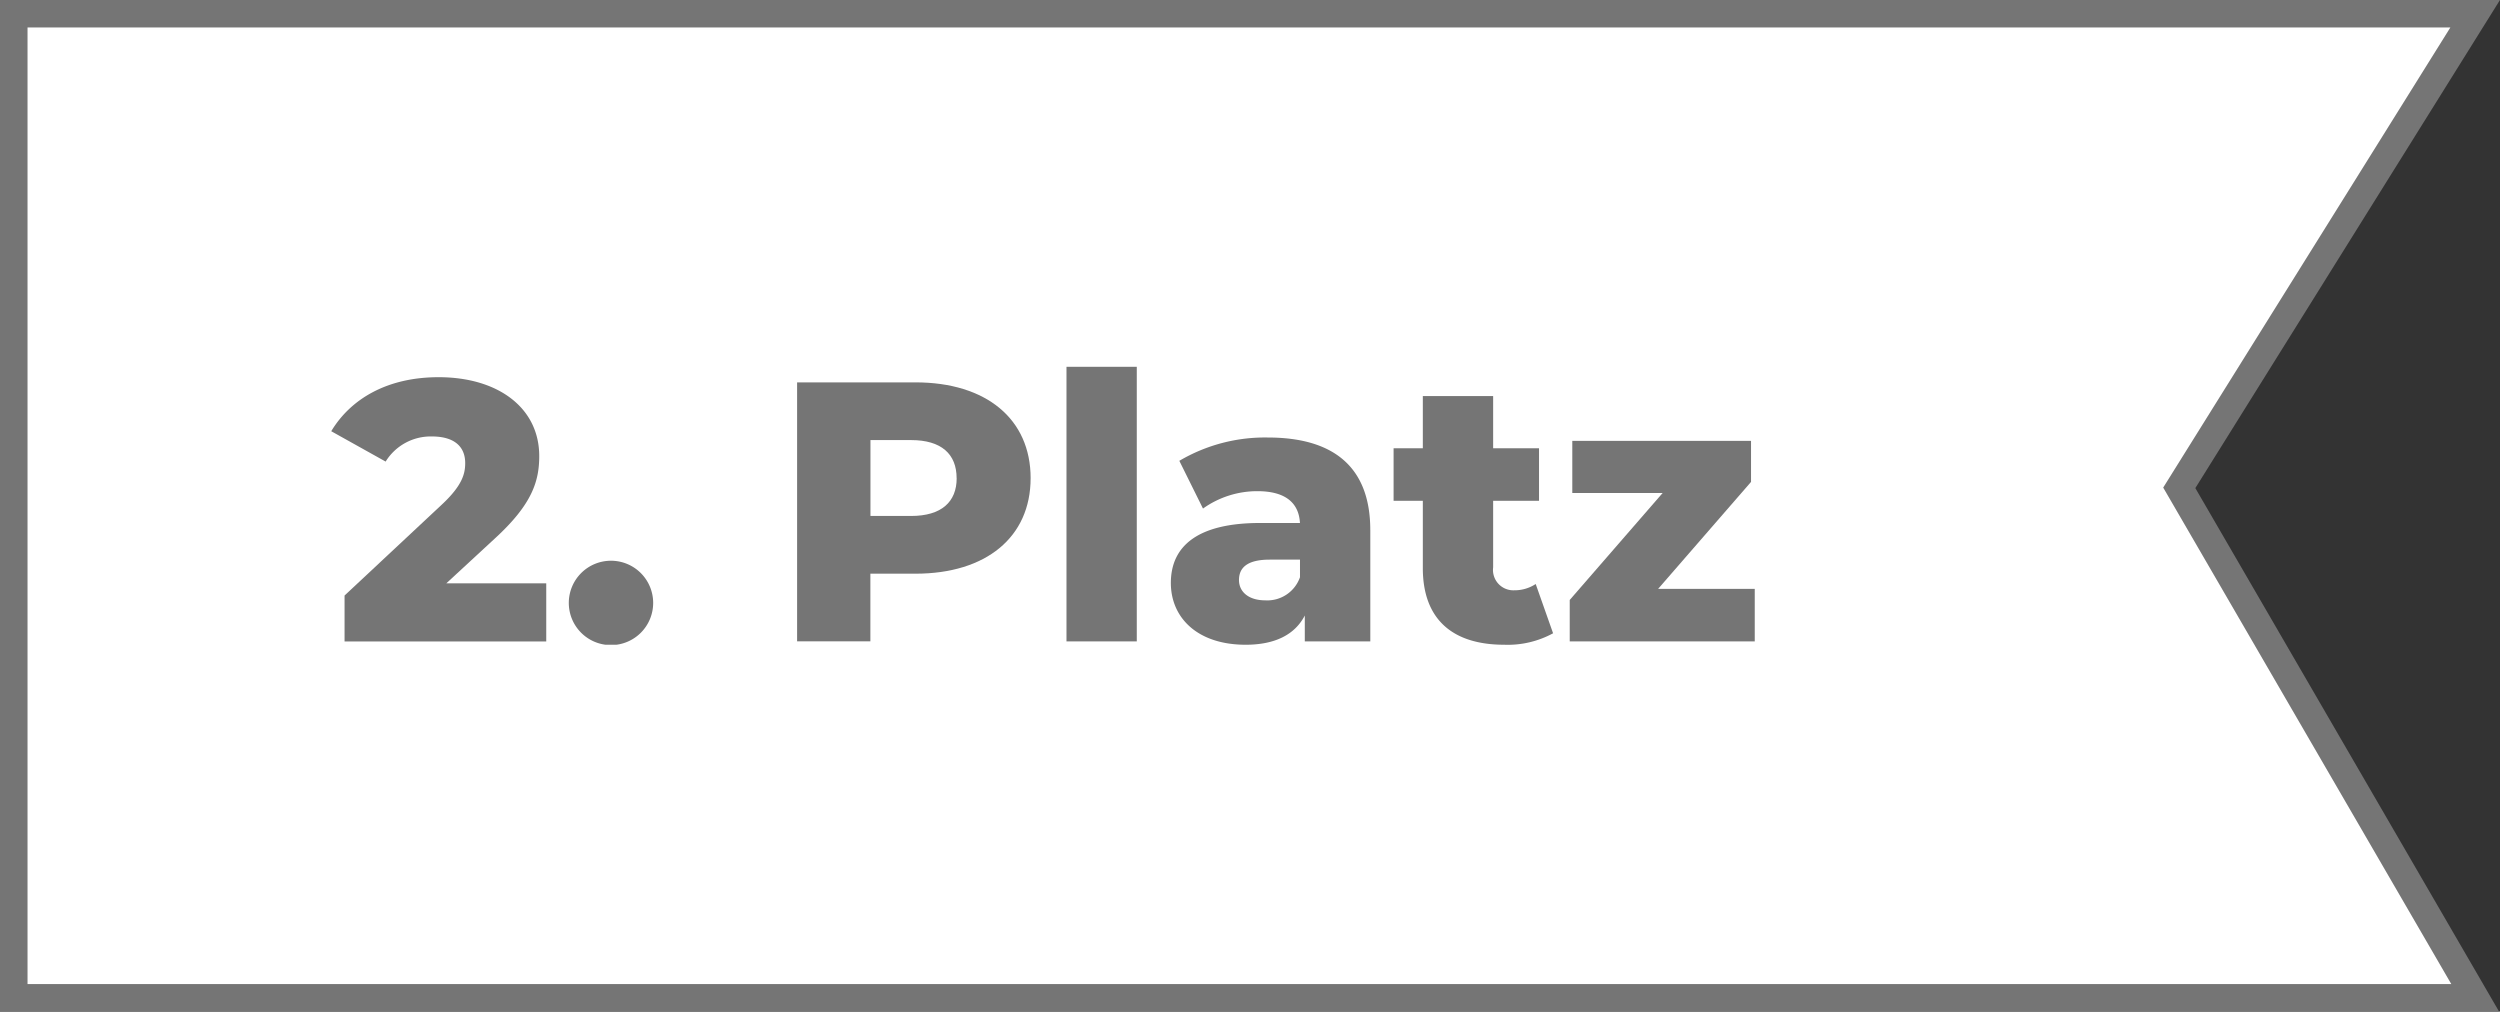 <svg xmlns="http://www.w3.org/2000/svg" xmlns:xlink="http://www.w3.org/1999/xlink" width="181.637" height="73.496" viewBox="0 0 181.637 73.496">
  <rect x="0" y="0" width="181.637" height="73.496" fill="#333333" stroke="none"/>
  <defs>
    <clipPath id="clip-path">
      <rect id="Rectangle_72" data-name="Rectangle 72" width="103.425" height="20.191" fill="#757575"/>
    </clipPath>
  </defs>
  <g id="Group_65" data-name="Group 65" transform="translate(-6861.014 -792.442)">
    <g id="Group_54" data-name="Group 54" transform="translate(6862.014 793.442)">
      <path id="Path_15" data-name="Path 15" d="M0,0H71.5V178.834l-34.448-21.5L0,178.834Z" transform="translate(0 71.496) rotate(-90)" fill="#fff" stroke="#757575" stroke-width="2"/>
    </g>
    <g id="Group_60" data-name="Group 60" transform="translate(6885.08 819.094)">
      <g id="Group_59" data-name="Group 59" clip-path="url(#clip-path)">
        <path id="Path_48" data-name="Path 48" d="M15.621,18.3v4.221H.968V19.185L8.012,12.6c1.506-1.4,1.721-2.258,1.721-3.037,0-1.21-.807-1.935-2.419-1.935A3.846,3.846,0,0,0,3.953,9.453L0,7.247C1.425,4.882,4.087,3.322,7.8,3.322c4.331,0,7.312,2.232,7.312,5.727,0,1.828-.511,3.5-3.2,5.969L8.36,18.3Z" transform="translate(0 -2.569)" fill="#757575"/>
        <path id="Path_49" data-name="Path 49" d="M76.17,65.38a3.065,3.065,0,1,1,3.065,3.065A3.065,3.065,0,0,1,76.17,65.38" transform="translate(-58.91 -48.227)" fill="#757575"/>
        <path id="Path_50" data-name="Path 50" d="M166.336,11.947c0,4.275-3.226,6.937-8.362,6.937h-3.28V23.8H149.37V4.984h8.605c5.136,0,8.362,2.662,8.362,6.963m-5.377,0c0-1.748-1.1-2.77-3.307-2.77H154.7V14.69h2.957c2.2,0,3.307-1.022,3.307-2.743" transform="translate(-115.523 -3.855)" fill="#757575"/>
        <rect id="Rectangle_71" data-name="Rectangle 71" width="5.108" height="19.95" transform="translate(53.419)" fill="#757575"/>
        <path id="Path_51" data-name="Path 51" d="M283.693,29.383v8.092h-4.759V35.594c-.726,1.4-2.178,2.124-4.3,2.124-3.5,0-5.432-1.962-5.432-4.49,0-2.689,1.963-4.356,6.48-4.356h2.9c-.08-1.479-1.075-2.312-3.093-2.312a6.788,6.788,0,0,0-3.952,1.263l-1.719-3.468a12.244,12.244,0,0,1,6.426-1.694c4.732,0,7.447,2.1,7.447,6.721M278.584,32.8V31.534h-2.2c-1.64,0-2.232.592-2.232,1.479,0,.861.7,1.479,1.91,1.479a2.516,2.516,0,0,0,2.527-1.694" transform="translate(-208.2 -17.526)" fill="#757575"/>
        <path id="Path_52" data-name="Path 52" d="M352.212,26.607a6.869,6.869,0,0,1-3.549.834c-3.737,0-5.915-1.829-5.915-5.568V16.981h-2.124V13.164h2.124V9.373h5.109v3.791h3.334v3.817h-3.334v4.837a1.48,1.48,0,0,0,1.532,1.667,2.8,2.8,0,0,0,1.56-.457Z" transform="translate(-263.439 -7.249)" fill="#757575"/>
        <path id="Path_53" data-name="Path 53" d="M410.543,34.485V38.3H397.1V35.292l6.749-7.77h-6.562V23.73h12.986v2.984l-6.749,7.77Z" transform="translate(-307.118 -18.353)" fill="#757575"/>
      </g>
    </g>
  </g>
</svg>

